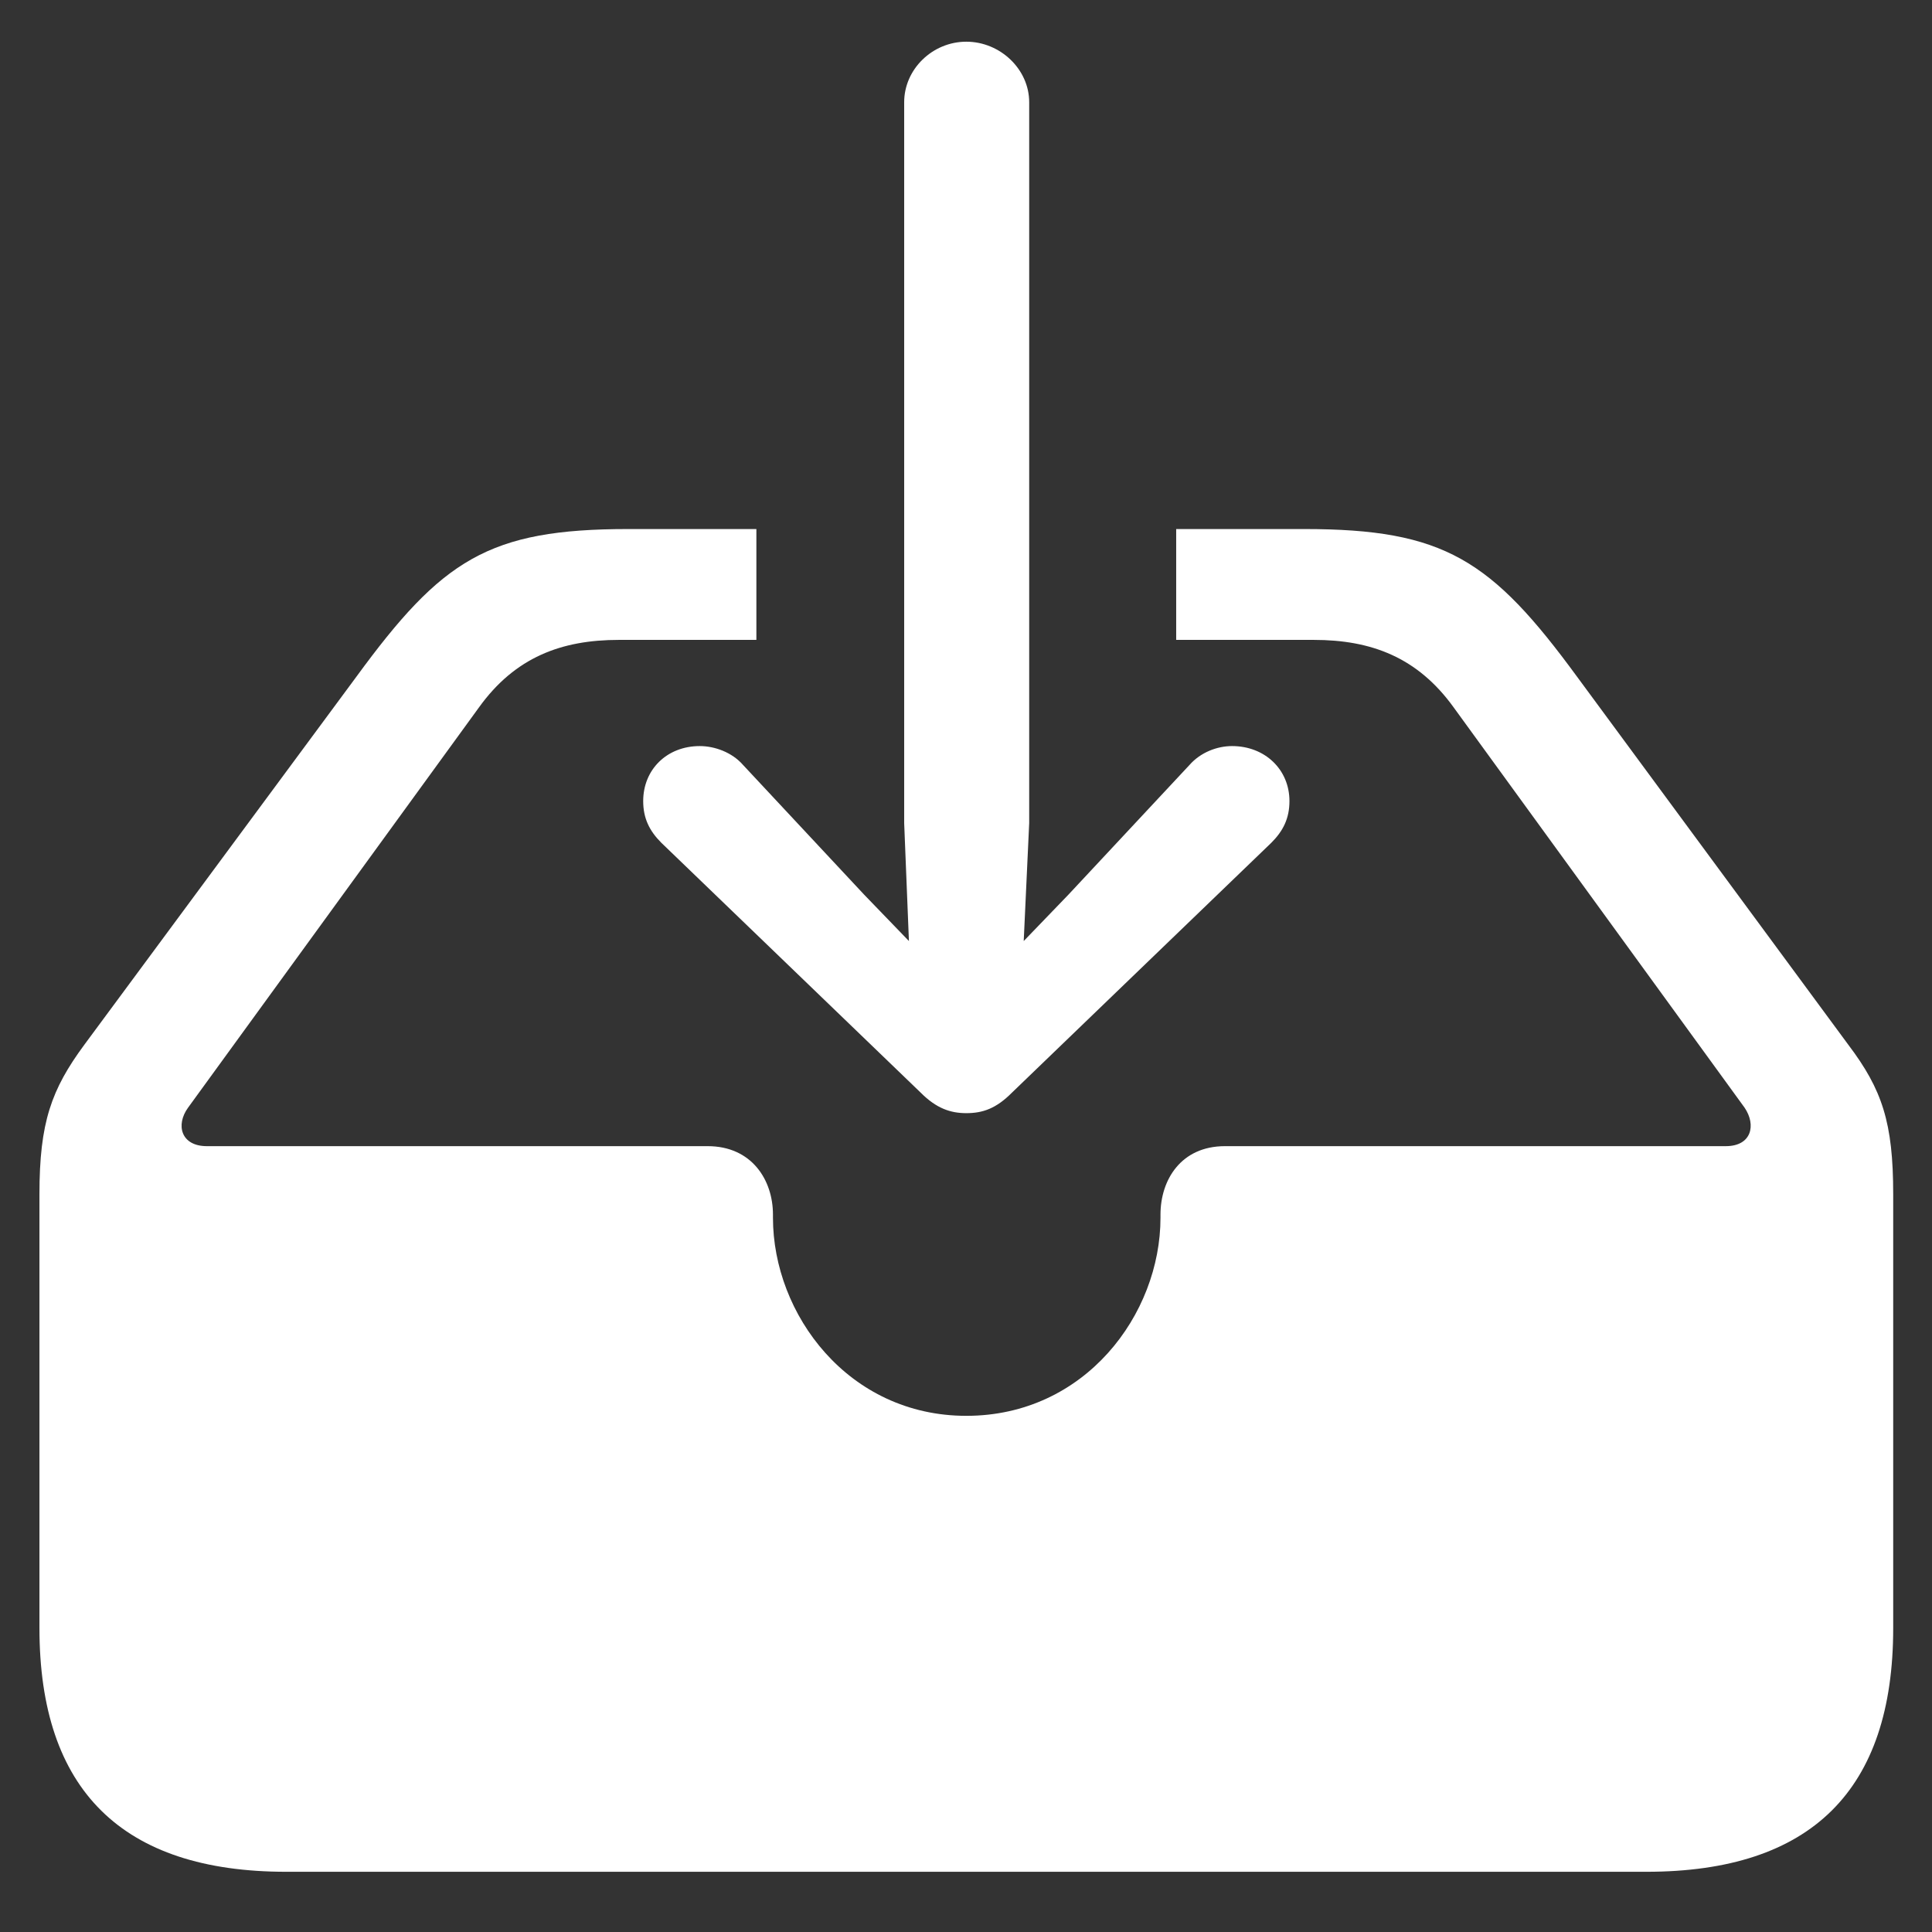 <svg width="24" height="24" viewBox="0 0 24 24" fill="none" xmlns="http://www.w3.org/2000/svg">
<rect x="0" y="0" width="24" height="24" fill="#333333" stroke="none"/>
<path d="M12.004 0.518C12.424 0.518 12.785 0.859 12.785 1.27V10.225L12.717 11.69L13.273 11.113L14.777 9.502C14.914 9.346 15.119 9.268 15.305 9.268C15.715 9.268 16.018 9.561 16.018 9.951C16.018 10.166 15.94 10.322 15.793 10.469L12.57 13.574C12.375 13.77 12.209 13.828 12.004 13.828C11.809 13.828 11.633 13.77 11.438 13.574L8.215 10.469C8.068 10.322 7.99 10.166 7.99 9.951C7.99 9.561 8.283 9.268 8.693 9.268C8.879 9.268 9.094 9.346 9.23 9.502L10.734 11.113L11.291 11.69L11.232 10.225V1.27C11.232 0.859 11.584 0.518 12.004 0.518ZM14.611 6.572H16.203C17.941 6.572 18.527 6.953 19.592 8.408L22.961 12.979C23.381 13.535 23.518 13.945 23.518 14.834V20.225C23.518 22.236 22.502 23.252 20.451 23.252H3.557C1.516 23.252 0.49 22.236 0.49 20.225V14.834C0.49 13.945 0.637 13.535 1.047 12.979L4.426 8.408C5.49 6.953 6.066 6.572 7.805 6.572H9.396V7.949H7.688C6.975 7.949 6.398 8.164 5.949 8.789L2.336 13.76C2.18 13.975 2.248 14.238 2.57 14.238H8.791C9.338 14.238 9.602 14.658 9.602 15.088V15.127C9.602 16.328 10.539 17.588 12.004 17.588C13.479 17.588 14.416 16.328 14.416 15.127V15.088C14.416 14.658 14.67 14.238 15.217 14.238H21.438C21.76 14.238 21.818 13.975 21.672 13.76L18.059 8.789C17.609 8.164 17.033 7.949 16.32 7.949H14.611V6.572Z" fill="white"/>
</svg>
